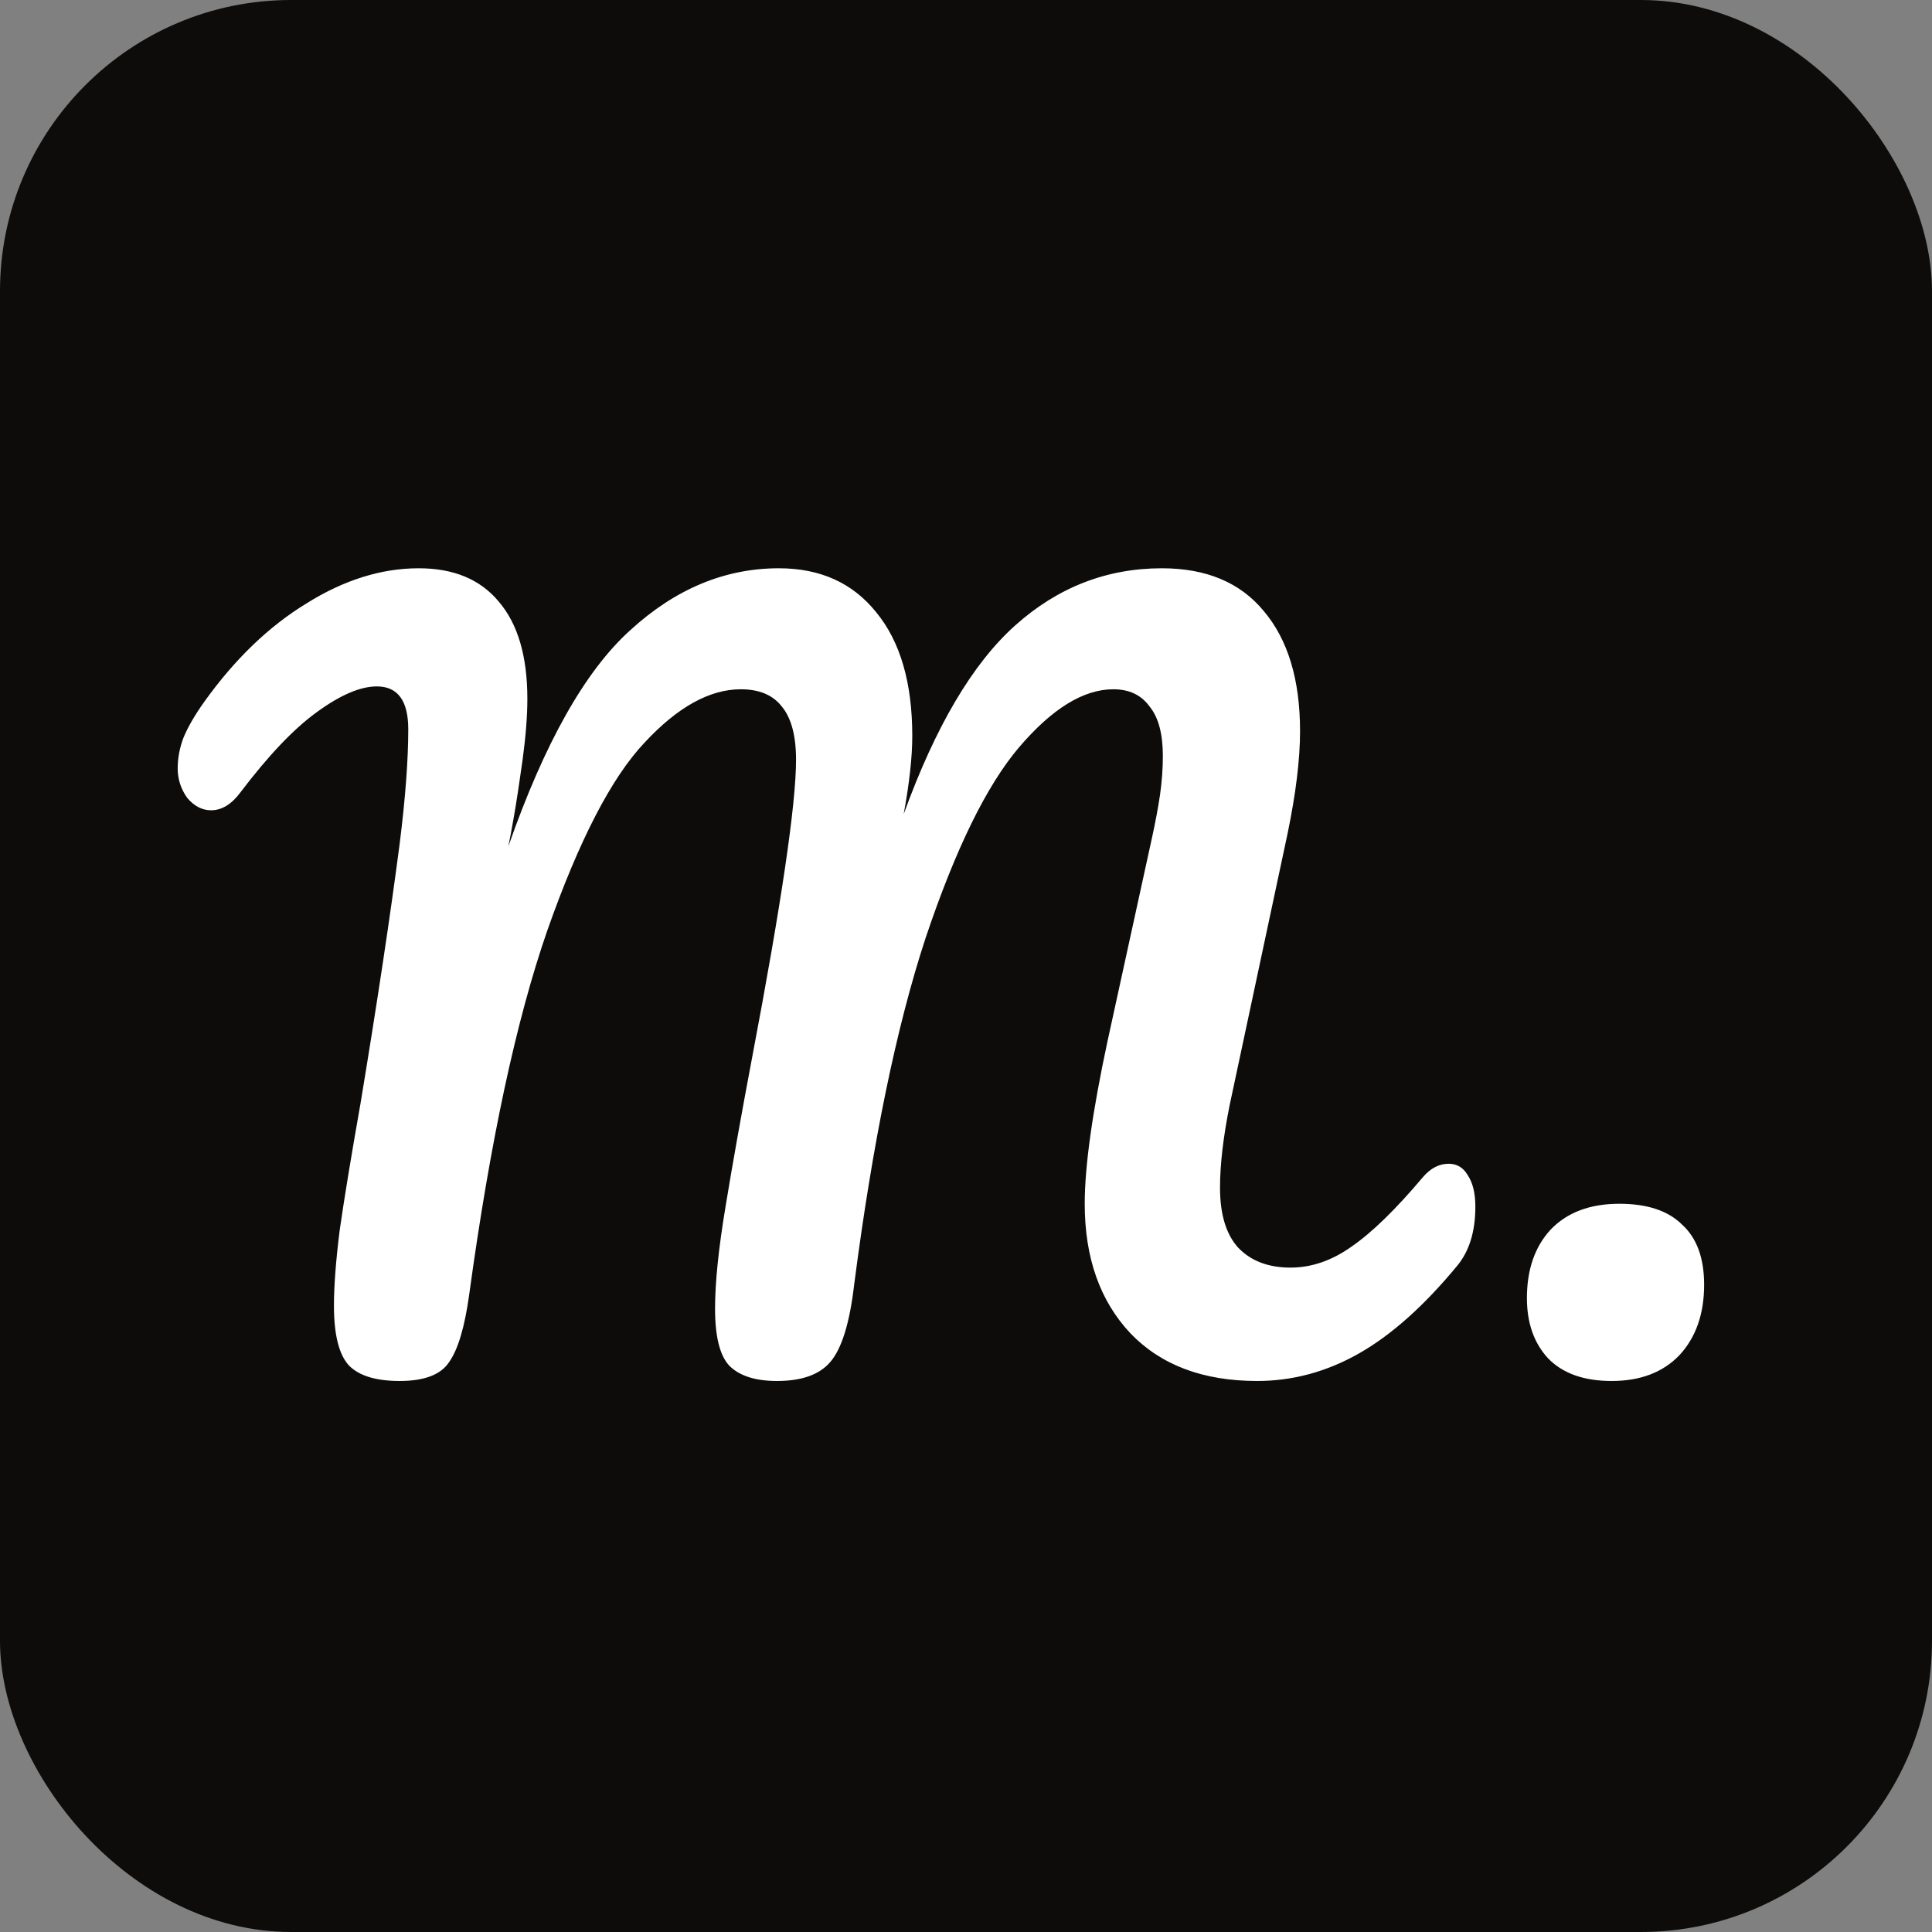 <svg width="146" height="146" viewBox="0 0 146 146" fill="none" xmlns="http://www.w3.org/2000/svg">
<rect x="0" y="0" width="146" height="146" fill="#808080" stroke="none"/>
<rect width="146" height="146" rx="22" fill="#0D0C0B"/>
<g transform="translate(3.5, 0)">
<path d="M26.704 104.36C24.928 104.36 23.656 103.976 22.888 103.208C22.12 102.392 21.736 100.88 21.736 98.672C21.736 97.184 21.88 95.288 22.168 92.984C22.504 90.632 23.032 87.416 23.752 83.336C25 75.8 25.984 69.272 26.704 63.752C27.136 60.296 27.352 57.416 27.352 55.112C27.352 52.952 26.56 51.872 24.976 51.872C23.728 51.872 22.216 52.52 20.44 53.816C18.712 55.064 16.792 57.08 14.68 59.864C14.008 60.776 13.264 61.232 12.448 61.232C11.776 61.232 11.176 60.92 10.648 60.296C10.168 59.624 9.928 58.88 9.928 58.064C9.928 57.296 10.072 56.528 10.36 55.76C10.696 54.944 11.224 54.032 11.944 53.024C14.248 49.808 16.816 47.336 19.648 45.608C22.48 43.832 25.312 42.944 28.144 42.944C30.784 42.944 32.8 43.784 34.192 45.464C35.632 47.144 36.352 49.592 36.352 52.808C36.352 54.104 36.232 55.64 35.992 57.416C35.752 59.144 35.536 60.56 35.344 61.664C35.152 62.768 35.008 63.536 34.912 63.968C37.648 56.144 40.72 50.696 44.128 47.624C47.536 44.504 51.28 42.944 55.36 42.944C58.48 42.944 60.928 44.048 62.704 46.256C64.528 48.464 65.44 51.584 65.44 55.616C65.44 57.2 65.224 59.168 64.792 61.52C67.192 54.896 70 50.144 73.216 47.264C76.432 44.384 80.128 42.944 84.304 42.944C87.664 42.944 90.232 44.024 92.008 46.184C93.832 48.344 94.744 51.368 94.744 55.256C94.744 57.368 94.432 59.936 93.808 62.96L89.416 83.552C88.936 85.952 88.696 88.016 88.696 89.744C88.696 91.76 89.152 93.272 90.064 94.28C91.024 95.288 92.344 95.792 94.024 95.792C95.608 95.792 97.144 95.264 98.632 94.208C100.168 93.152 101.968 91.4 104.032 88.952C104.608 88.28 105.256 87.944 105.976 87.944C106.6 87.944 107.08 88.232 107.416 88.808C107.8 89.384 107.992 90.176 107.992 91.184C107.992 93.056 107.536 94.544 106.624 95.648C104.128 98.672 101.656 100.88 99.208 102.272C96.76 103.664 94.192 104.36 91.504 104.36C87.424 104.36 84.232 103.16 81.928 100.76C79.624 98.312 78.472 95.048 78.472 90.968C78.472 88.136 79.048 84.032 80.2 78.656L83.08 65.48C83.176 65.048 83.344 64.28 83.584 63.176C83.824 62.072 84.016 61.04 84.16 60.08C84.304 59.072 84.376 58.088 84.376 57.128C84.376 55.448 84.04 54.2 83.368 53.384C82.744 52.52 81.832 52.088 80.632 52.088C78.376 52.088 76 53.552 73.504 56.48C71.056 59.36 68.704 64.16 66.448 70.88C64.24 77.6 62.44 86.336 61.048 97.088C60.712 99.968 60.112 101.912 59.248 102.92C58.432 103.88 57.088 104.36 55.216 104.36C53.584 104.36 52.384 103.976 51.616 103.208C50.896 102.44 50.536 101 50.536 98.888C50.536 96.92 50.8 94.352 51.328 91.184C51.856 87.968 52.528 84.2 53.344 79.88C55.552 68.264 56.656 60.776 56.656 57.416C56.656 55.592 56.296 54.248 55.576 53.384C54.904 52.52 53.872 52.088 52.48 52.088C50.128 52.088 47.704 53.432 45.208 56.12C42.712 58.76 40.264 63.488 37.864 70.304C35.512 77.072 33.544 86.24 31.96 97.808C31.624 100.256 31.12 101.96 30.448 102.92C29.824 103.88 28.576 104.36 26.704 104.36ZM118.296 104.36C116.184 104.36 114.576 103.784 113.472 102.632C112.416 101.48 111.888 99.968 111.888 98.096C111.888 95.936 112.488 94.208 113.688 92.912C114.936 91.616 116.664 90.968 118.872 90.968C120.984 90.968 122.568 91.496 123.624 92.552C124.728 93.56 125.28 95.072 125.28 97.088C125.28 99.296 124.656 101.072 123.408 102.416C122.16 103.712 120.456 104.36 118.296 104.36Z" fill="white"/>
</g>
</svg>
